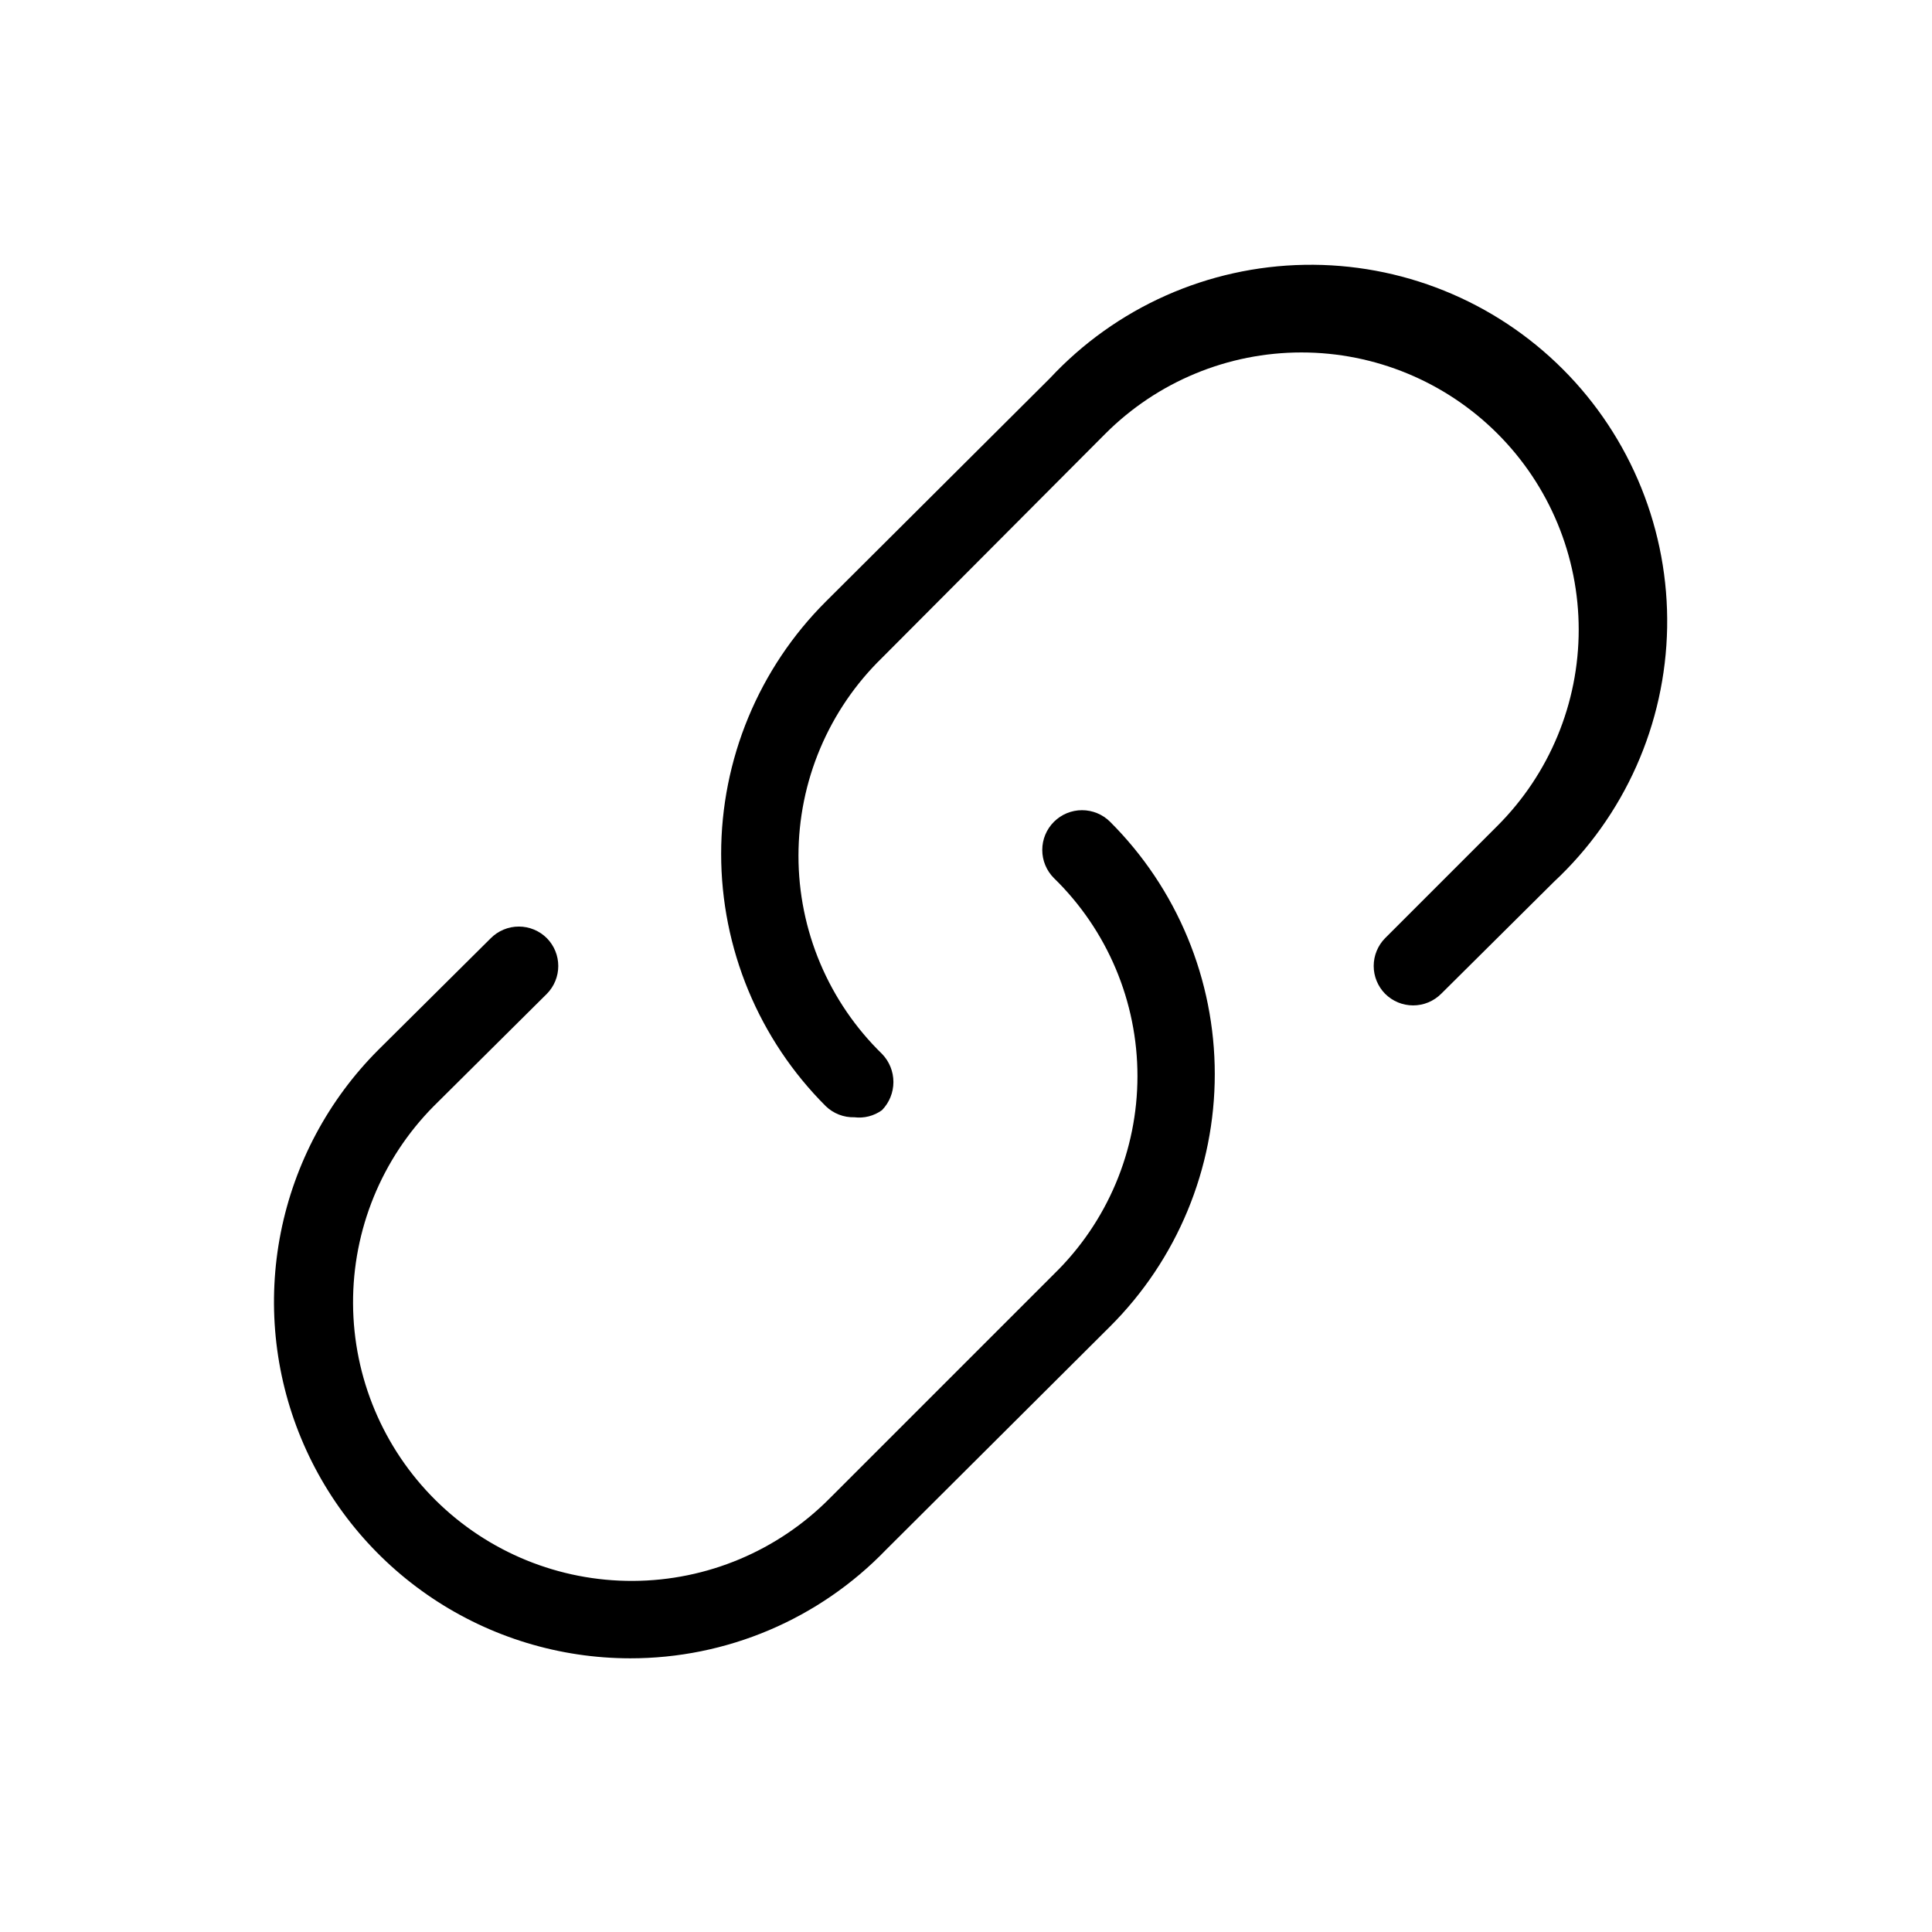 <?xml version="1.0" encoding="UTF-8"?>
<!-- Uploaded to: ICON Repo, www.svgrepo.com, Generator: ICON Repo Mixer Tools -->
<svg fill="#000000" width="800px" height="800px" version="1.1" viewBox="144 144 512 512" xmlns="http://www.w3.org/2000/svg">
 <g>
  <path d="m310.99 583.47c-18.672-0.016-36.918-5.566-52.438-15.945-15.52-10.383-27.613-25.129-34.758-42.379s-9.012-36.23-5.375-54.547c3.637-18.312 12.621-35.137 25.816-48.348l29.809-29.598c0.977-0.984 2.137-1.766 3.414-2.297 1.281-0.535 2.652-0.809 4.039-0.809 1.383 0 2.754 0.273 4.035 0.809 1.277 0.531 2.441 1.312 3.414 2.297 1.926 1.961 3 4.598 3 7.348 0 2.746-1.074 5.383-3 7.348l-30.016 29.809c-13.781 13.918-21.465 32.738-21.367 52.324 0.098 19.586 7.973 38.332 21.891 52.109 13.918 13.781 32.742 21.465 52.324 21.367 19.586-0.098 38.332-7.973 52.109-21.891l59.41-59.41c7.008-6.824 12.578-14.984 16.379-24 3.805-9.012 5.762-18.695 5.762-28.48 0-9.781-1.957-19.465-5.762-28.48-3.801-9.012-9.371-17.172-16.379-23.996-1.977-1.977-3.086-4.66-3.086-7.453 0-2.797 1.109-5.477 3.086-7.453 1.977-1.977 4.656-3.086 7.449-3.086 2.797 0 5.477 1.109 7.453 3.086 8.793 8.773 15.766 19.195 20.523 30.668 4.758 11.473 7.207 23.77 7.207 36.191s-2.449 24.719-7.207 36.191c-4.758 11.473-11.73 21.895-20.523 30.668l-59.406 59.199c-8.785 9.109-19.32 16.352-30.969 21.293-11.652 4.941-24.18 7.481-36.836 7.465z"/>
  <path d="m370.4 440.09c-1.395 0.035-2.777-0.207-4.074-0.711-1.301-0.504-2.484-1.262-3.484-2.227-8.793-8.777-15.766-19.199-20.523-30.672-4.758-11.473-7.207-23.77-7.207-36.191 0-12.418 2.449-24.719 7.207-36.188 4.758-11.473 11.73-21.898 20.523-30.672l59.406-59.195c8.648-9.281 19.078-16.727 30.664-21.891 11.59-5.16 24.098-7.938 36.781-8.16 12.684-0.227 25.281 2.109 37.043 6.859 11.766 4.75 22.449 11.824 31.418 20.793 8.973 8.969 16.043 19.656 20.793 31.418 4.754 11.762 7.086 24.359 6.863 37.043-0.227 12.684-3 25.195-8.164 36.781-5.164 11.59-12.605 22.016-21.887 30.664l-29.809 29.602c-0.977 0.98-2.137 1.762-3.418 2.297-1.277 0.531-2.648 0.805-4.035 0.805s-2.758-0.273-4.039-0.805c-1.277-0.535-2.438-1.316-3.414-2.297-1.922-1.965-3-4.602-3-7.348 0-2.75 1.078-5.387 3-7.348l29.809-29.809c13.781-13.781 21.52-32.469 21.52-51.957s-7.738-38.176-21.52-51.953c-13.781-13.781-32.469-21.523-51.953-21.523-19.488 0-38.18 7.742-51.957 21.523l-59.199 59.406c-7.008 6.824-12.574 14.984-16.379 24-3.805 9.012-5.762 18.695-5.762 28.48 0 9.781 1.957 19.465 5.762 28.48 3.805 9.012 9.371 17.172 16.379 24 1.938 1.996 3.019 4.668 3.019 7.449 0 2.785-1.082 5.457-3.019 7.453-2.117 1.543-4.746 2.219-7.344 1.891z"/>
 </g>
</svg>